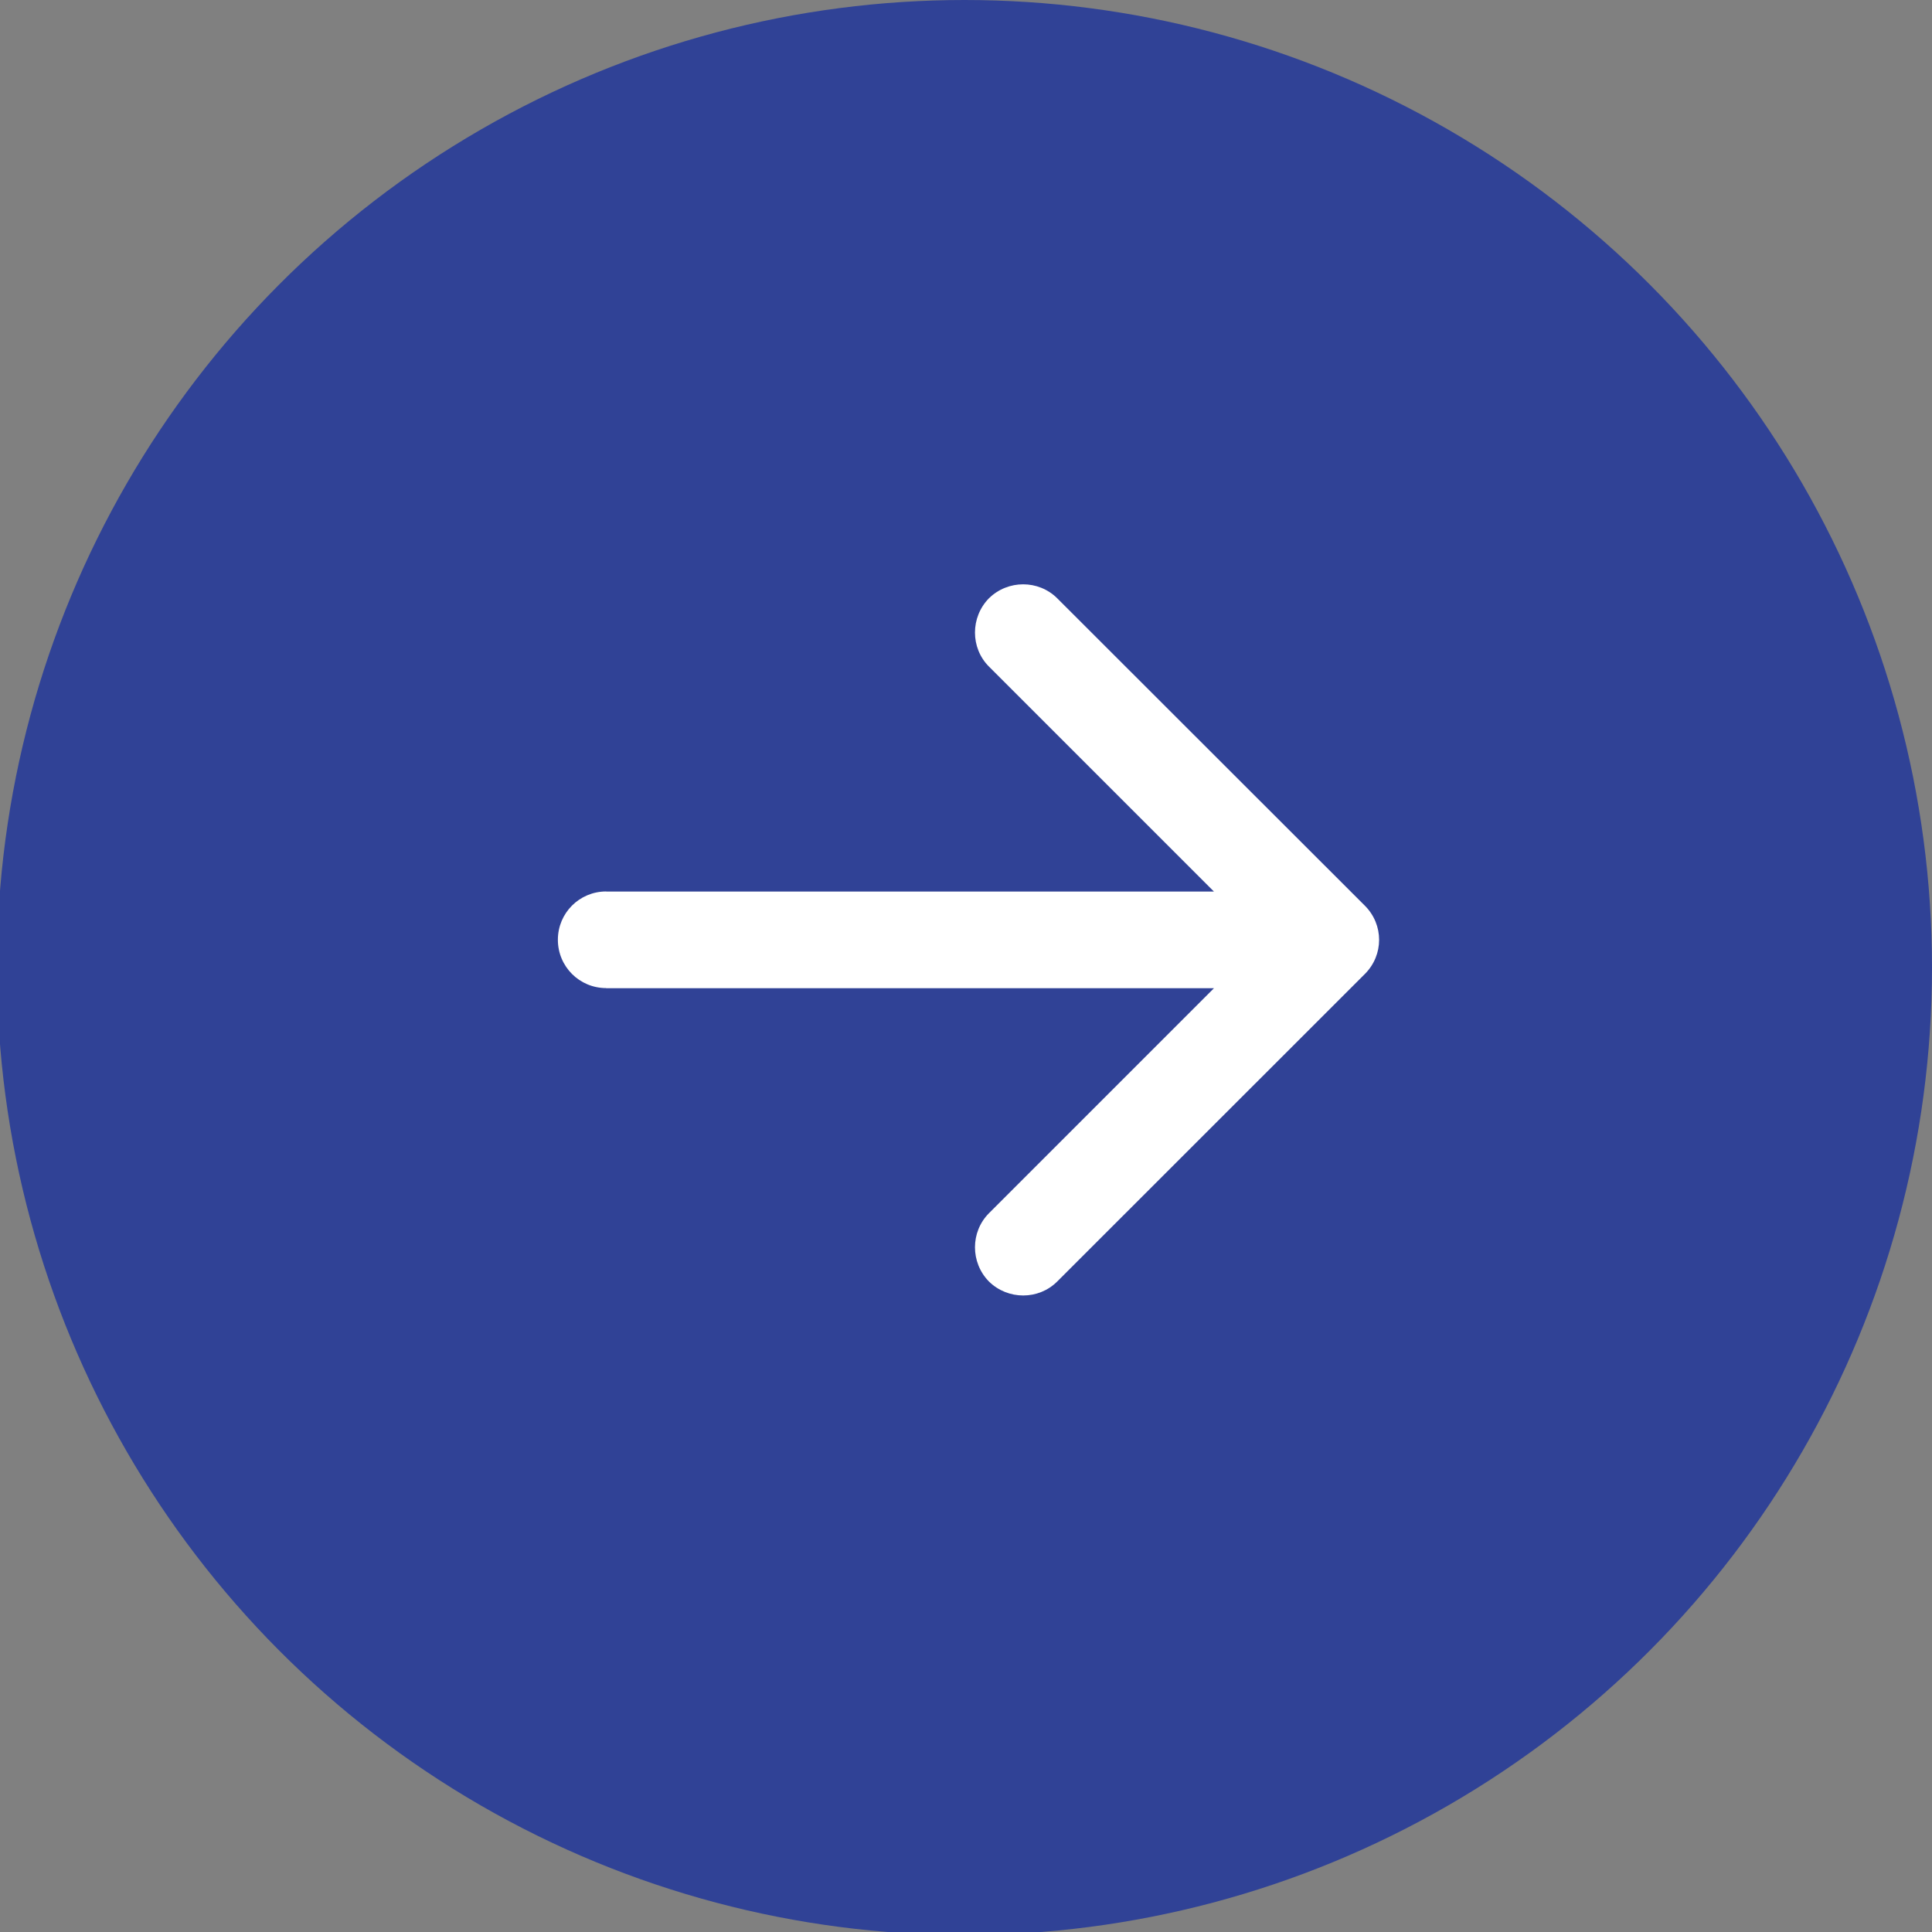 <?xml version="1.0" encoding="UTF-8" standalone="no"?>
<svg xmlns:inkscape="http://www.inkscape.org/namespaces/inkscape" xmlns:sodipodi="http://sodipodi.sourceforge.net/DTD/sodipodi-0.dtd" xmlns="http://www.w3.org/2000/svg" xmlns:svg="http://www.w3.org/2000/svg" width="60" height="60" viewBox="0 0 15.875 15.875" version="1.1" id="svg1" inkscape:version="1.3.2 (091e20e, 2023-11-25)" sodipodi:docname="icone--FlècheDroite.svg">
  <rect x="0" y="0" width="15.875" height="15.875" fill="#808080" stroke="none"/>
  <defs id="defs1"></defs>
  <g inkscape:label="Calque 1" inkscape:groupmode="layer" id="layer1">
    <circle cx="30" cy="30" r="30" transform="matrix(-0.265,0,0,0.265,15.875,6.225e-6)" fill="#fbca16" id="circle253" style="display:inline;fill:#304296;fill-opacity:1"></circle>
    <path d="m 4.981,8.119 c -0.22,0 -0.397,-0.177 -0.397,-0.397 0,-0.22 0.177,-0.397 0.397,-0.397 z m 6.234,-0.677 c 0.156,0.156 0.156,0.405 0,0.561 L 8.687,10.53 c -0.153,0.153 -0.405,0.153 -0.561,0 -0.153,-0.156 -0.153,-0.407 0,-0.561 l 2.246,-2.246 -2.246,-2.246 c -0.153,-0.153 -0.153,-0.405 0,-0.561 0.156,-0.153 0.407,-0.153 0.561,0 z m -6.234,-0.116 h 5.953 v 0.794 H 4.981 Z" fill="#000000" id="path254" style="display:inline;stroke-width:0.265;fill:#ffffff;fill-opacity:1"></path>
  </g>
</svg>
